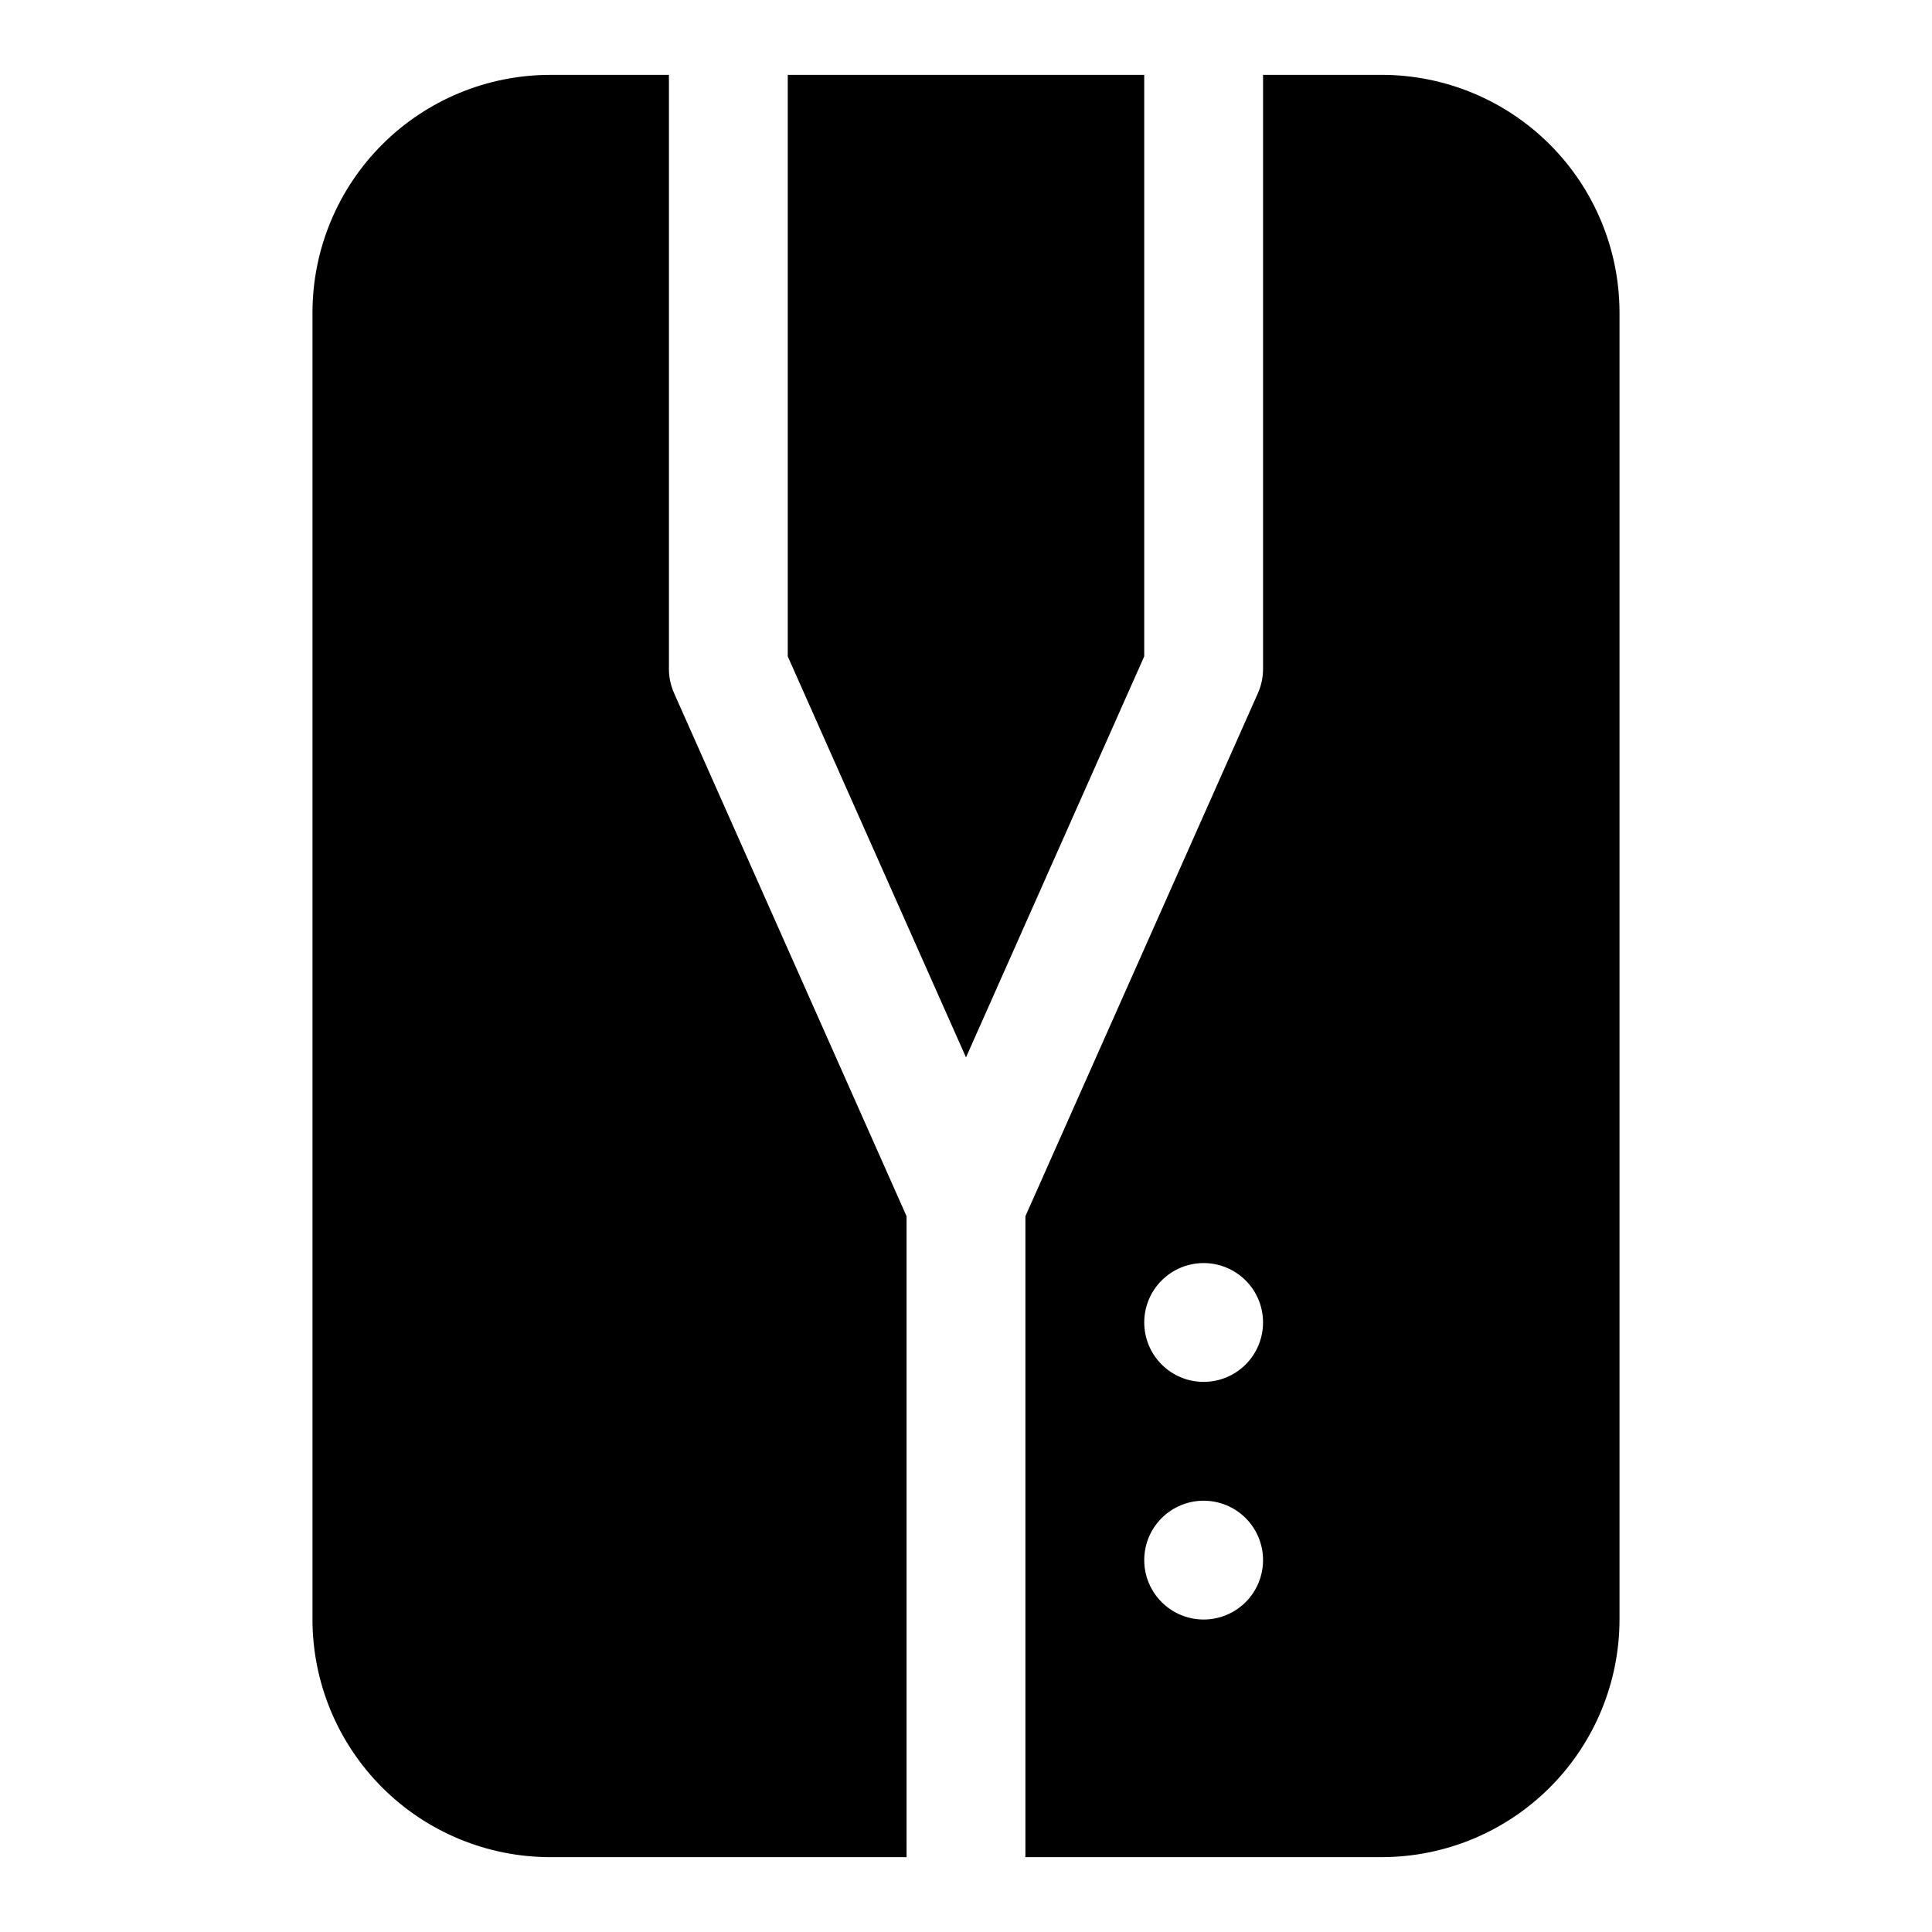 <?xml version="1.0" encoding="UTF-8"?>
<!-- Uploaded to: SVG Repo, www.svgrepo.com, Generator: SVG Repo Mixer Tools -->
<svg fill="#000000" width="800px" height="800px" version="1.1" viewBox="144 144 512 512" xmlns="http://www.w3.org/2000/svg">
 <g>
  <path d="m510.21 163.84h-31.488v157.44c0 2.203-0.461 4.383-1.352 6.398l-61.625 138.63v169.85h94.465c16.695-0.016 32.707-6.656 44.512-18.465 11.809-11.805 18.449-27.816 18.465-44.512v-346.37c-0.016-16.695-6.656-32.703-18.465-44.512-11.805-11.805-27.816-18.445-44.512-18.465zm-47.23 409.35c-4.176 0-8.184-1.66-11.133-4.613-2.953-2.953-4.613-6.957-4.613-11.133s1.66-8.18 4.613-11.133c2.949-2.949 6.957-4.609 11.133-4.609 4.172 0 8.18 1.66 11.133 4.609 2.949 2.953 4.609 6.957 4.609 11.133s-1.66 8.18-4.609 11.133c-2.953 2.953-6.961 4.613-11.133 4.613zm0-62.977c-4.176 0-8.184-1.66-11.133-4.613-2.953-2.949-4.613-6.957-4.613-11.133 0-4.172 1.66-8.18 4.613-11.133 2.949-2.949 6.957-4.609 11.133-4.609 4.172 0 8.18 1.66 11.133 4.609 2.949 2.953 4.609 6.961 4.609 11.133 0 4.176-1.66 8.184-4.609 11.133-2.953 2.953-6.961 4.613-11.133 4.613z"/>
  <path d="m384.25 466.31-61.617-138.63c-0.895-2.016-1.359-4.195-1.359-6.398v-157.44h-31.488c-16.695 0.02-32.703 6.66-44.512 18.465-11.805 11.809-18.445 27.816-18.465 44.512v346.37c0.02 16.695 6.66 32.703 18.465 44.512 11.809 11.805 27.816 18.445 44.512 18.465h94.465z"/>
  <path d="m447.23 163.84h-94.465v154.11l47.234 106.27 47.23-106.27z"/>
 </g>
</svg>
